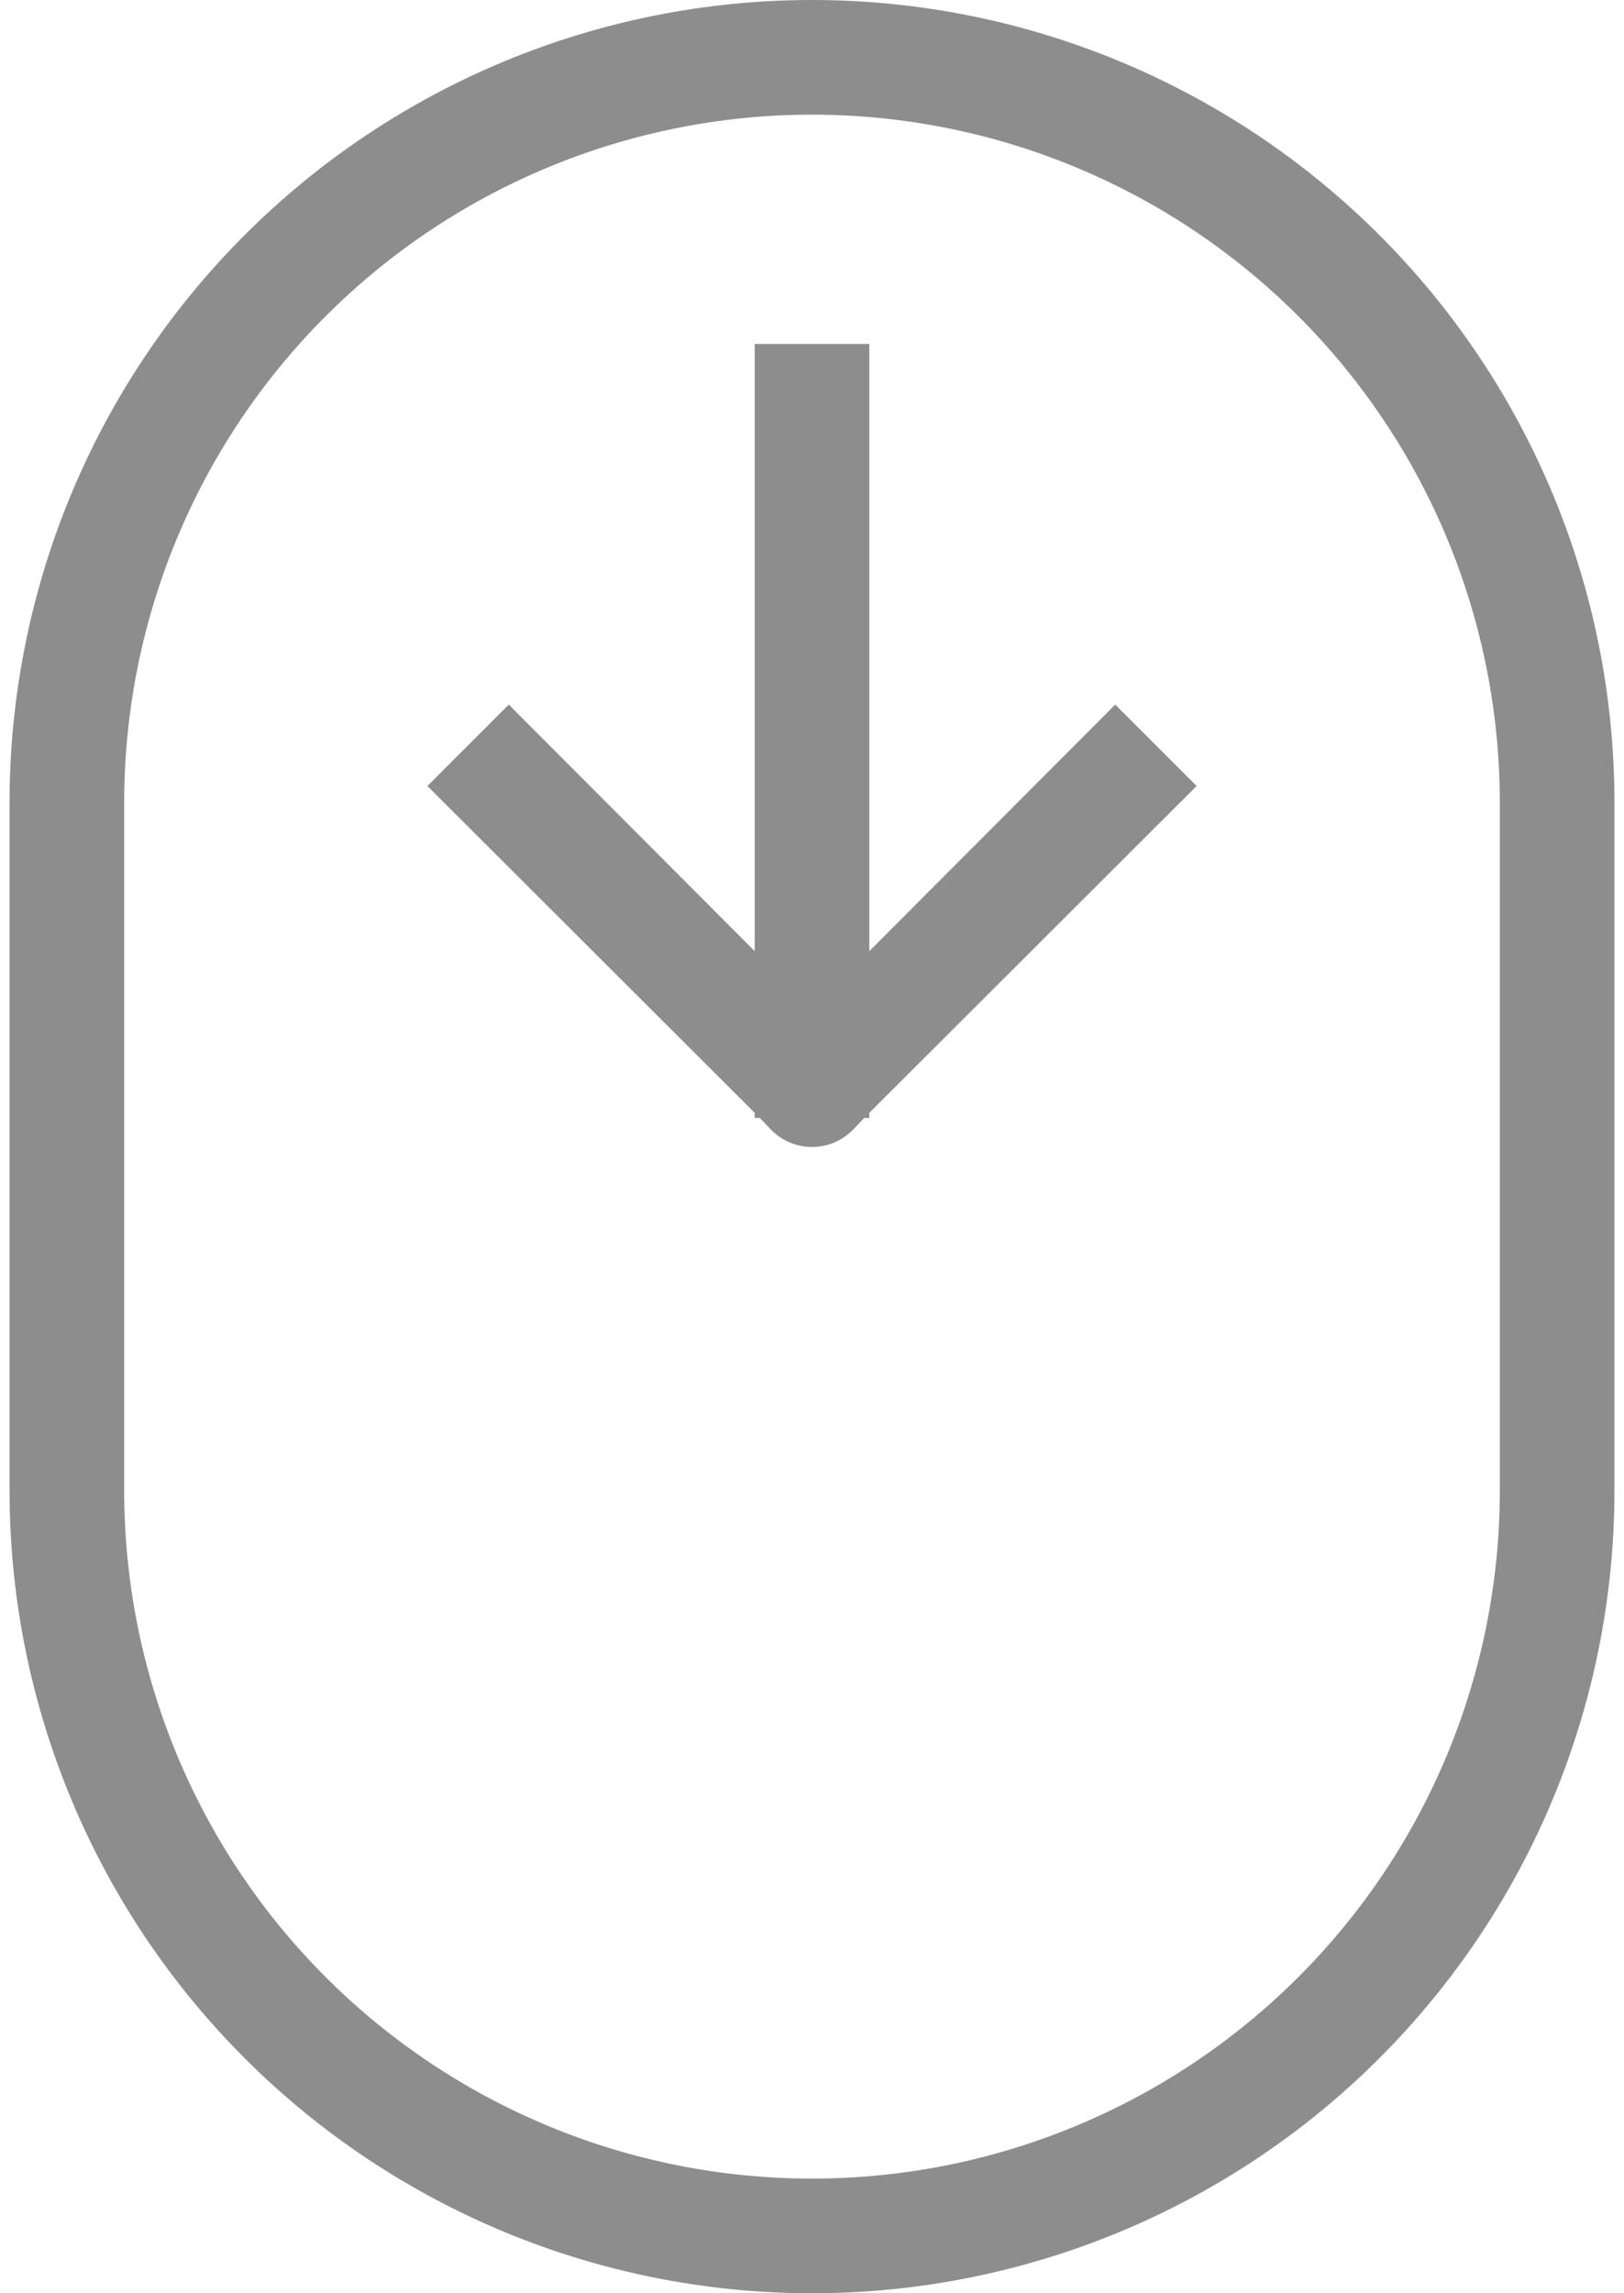 <svg width="34" height="48" viewBox="0 0 34 48" fill="none" xmlns="http://www.w3.org/2000/svg">
<path d="M17 48C21.456 48 25.729 46.23 28.879 43.079C32.03 39.929 33.8 35.656 33.8 31.2V16.8C33.8 12.344 32.03 8.071 28.879 4.921C25.729 1.77 21.456 0 17 0C12.544 0 8.271 1.77 5.121 4.921C1.97 8.071 0.2 12.344 0.2 16.8V31.2C0.2 35.656 1.97 39.929 5.121 43.079C8.271 46.23 12.544 48 17 48ZM2.6 16.8C2.6 12.981 4.117 9.318 6.818 6.618C9.518 3.917 13.181 2.4 17 2.4C20.819 2.4 24.482 3.917 27.182 6.618C29.883 9.318 31.4 12.981 31.4 16.8V31.2C31.4 35.019 29.883 38.682 27.182 41.382C24.482 44.083 20.819 45.6 17 45.6C13.181 45.6 9.518 44.083 6.818 41.382C4.117 38.682 2.6 35.019 2.6 31.2V16.8Z" fill="#8D8D8D"/>
<path d="M15.8 23.4H15.908L16.148 23.652C16.26 23.764 16.392 23.854 16.538 23.915C16.685 23.976 16.842 24.007 17 24.007C17.158 24.007 17.315 23.976 17.462 23.915C17.608 23.854 17.74 23.764 17.852 23.652L18.092 23.4H18.2V23.292L25.052 16.452L23.348 14.748L18.2 19.908V7.2H15.8V19.908L10.652 14.748L8.948 16.452L15.8 23.292V23.4Z" fill="#8D8D8D"/>
</svg>
